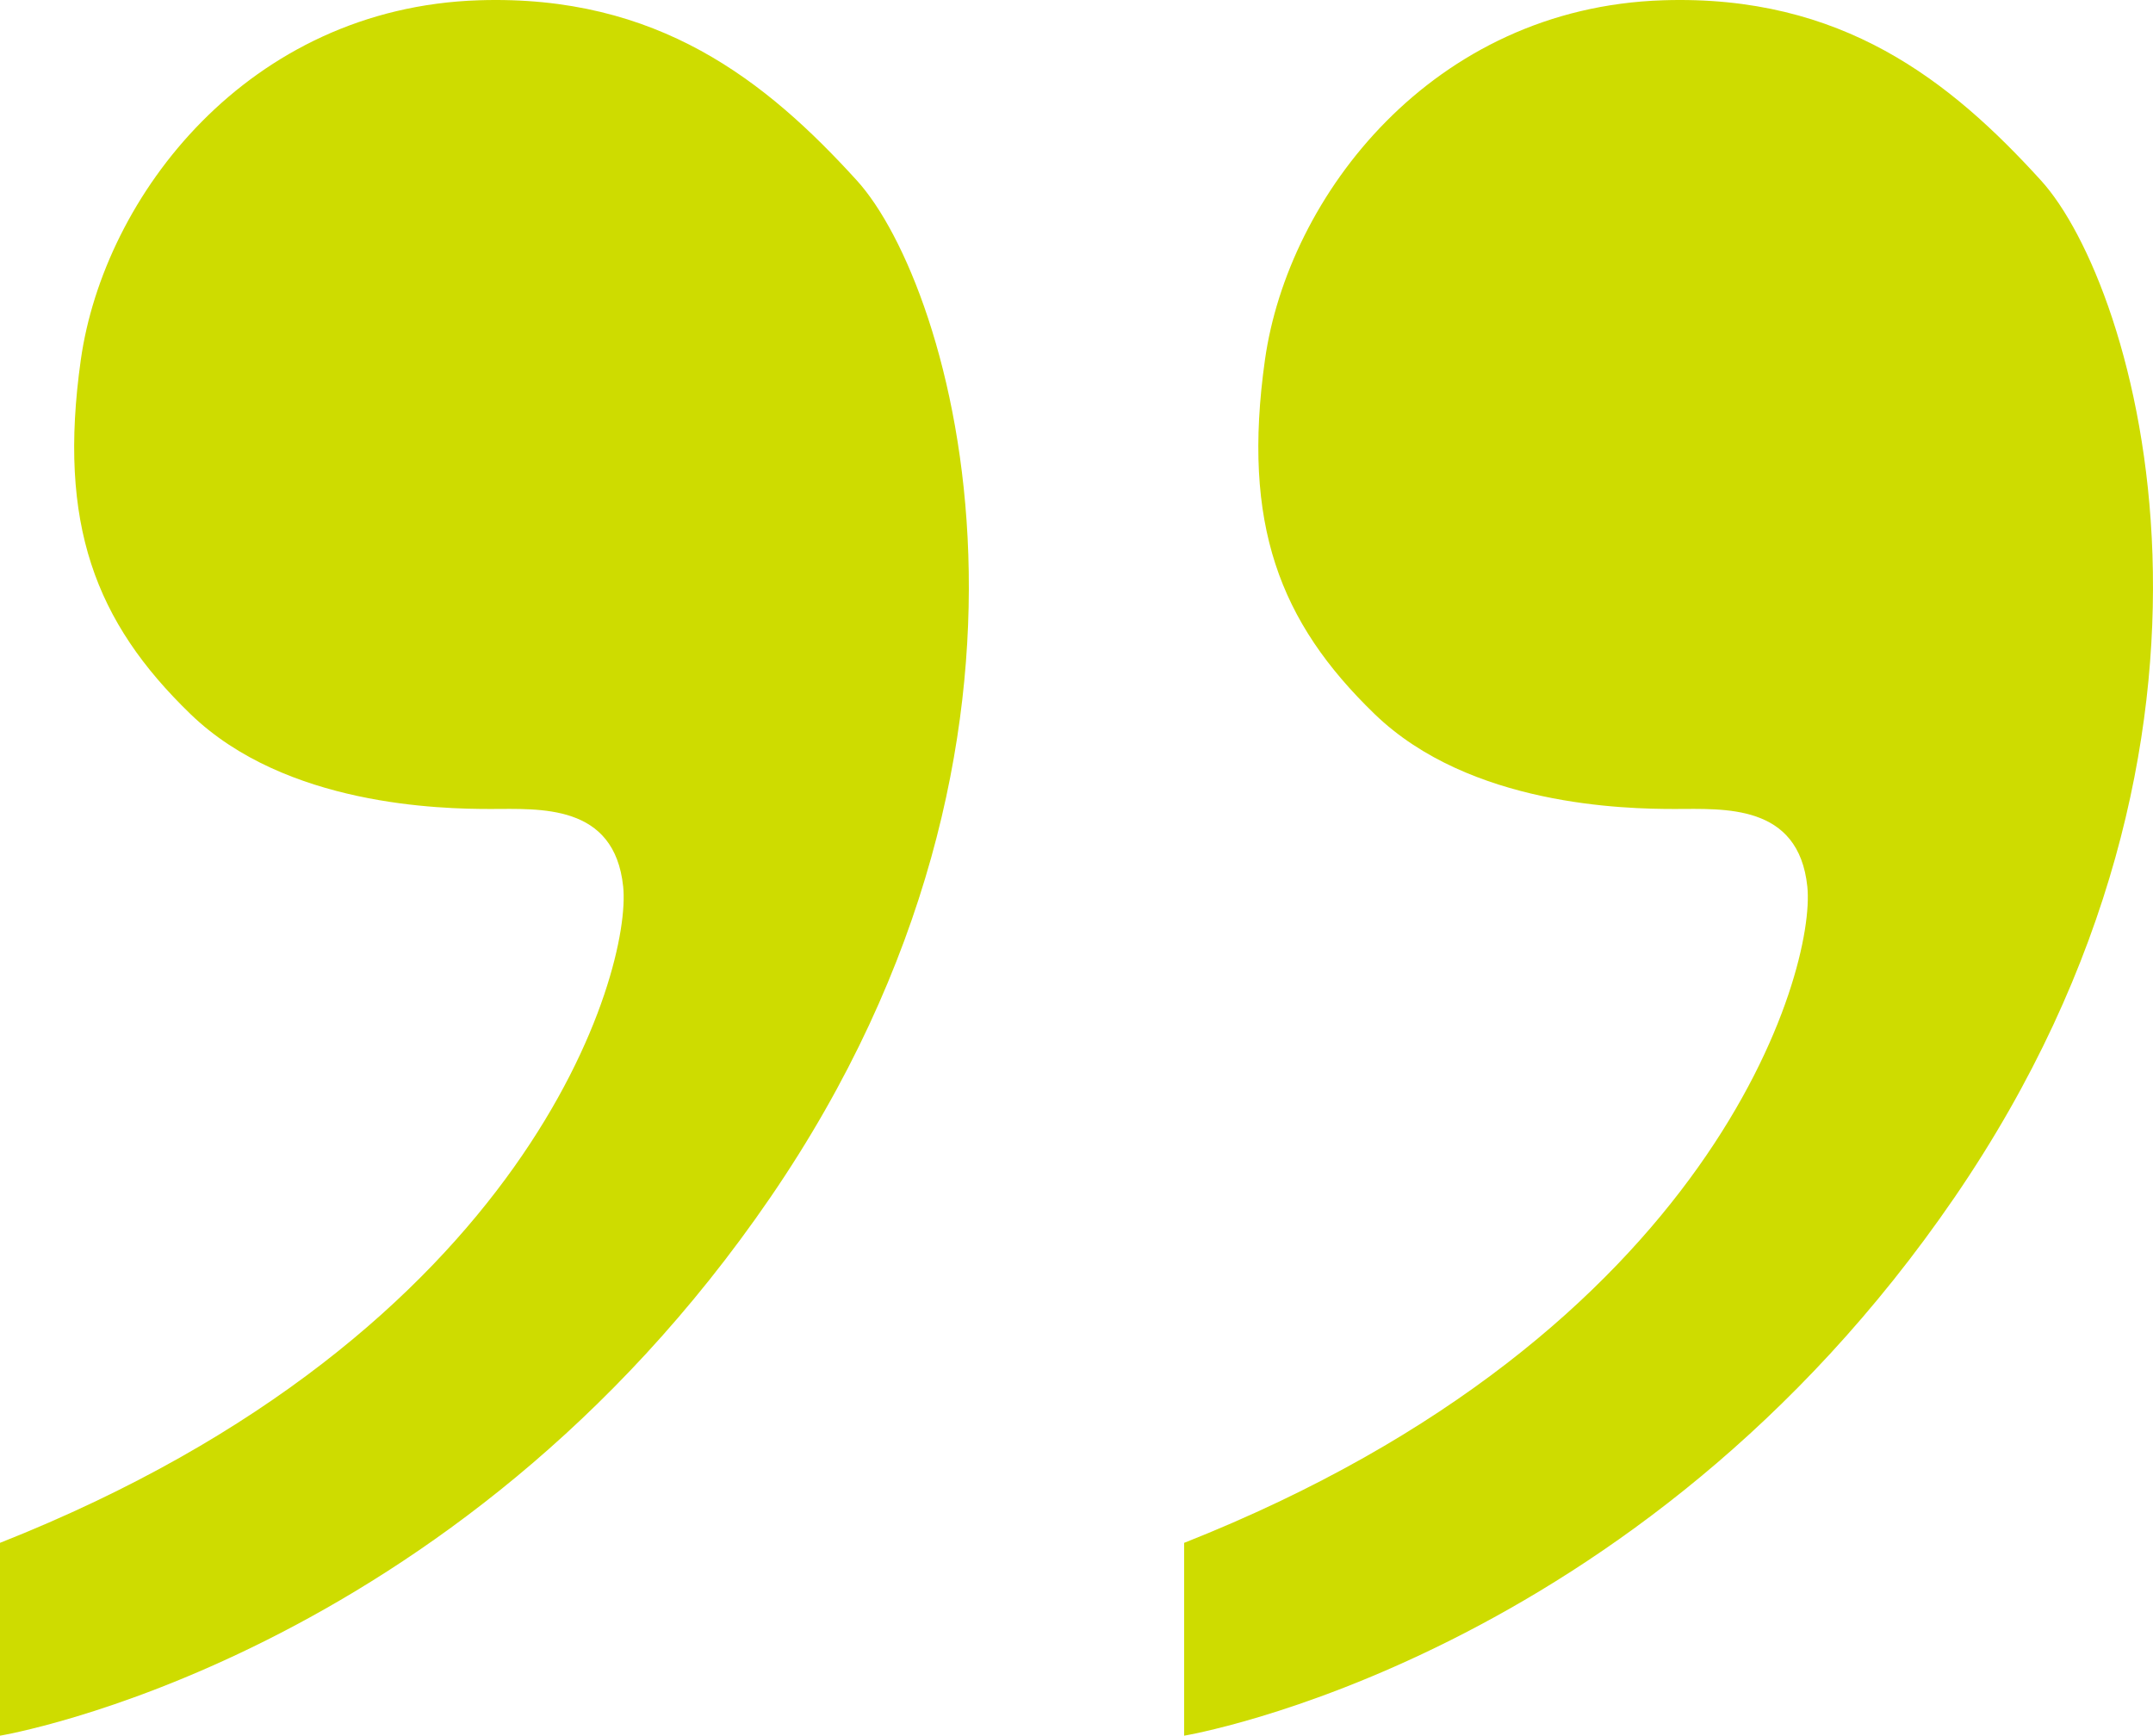 <?xml version="1.0" encoding="UTF-8"?>
<svg width="160px" height="129px" viewBox="0 0 160 129" version="1.1" xmlns="http://www.w3.org/2000/svg" xmlns:xlink="http://www.w3.org/1999/xlink">
    <title>qoute_small</title>
    <g id="📄-Pages" stroke="none" stroke-width="1" fill="none" fill-rule="evenodd">
        <g id="v6-|-Homepage" transform="translate(-1115, -2998)" fill="#CEDC00">
            <g id="Group-17" transform="translate(165, 2998)">
                <g id="qoute_small" transform="translate(1030, 64.5) scale(-1, -1) translate(-1030, -64.5) translate(950, 0)">
                    <path d="M36.408,128.98 C53.552,128.428 64.281,114.435 65.997,102.243 C67.712,90.051 64.925,82.778 57.849,75.933 C50.773,69.088 39.196,68.875 35.551,68.875 C31.906,68.875 26.331,69.303 25.688,63.099 C25.045,56.897 32.549,29.945 72,14.331 L72,0 C72,0 38.338,5.562 14.753,39.999 C-8.831,74.436 1.246,107.804 8.321,115.584 C15.072,123.008 23.115,129.408 36.408,128.98" id="Fill-1"></path>
                    <path d="M124.408,128.98 C141.552,128.428 152.281,114.435 153.997,102.243 C155.712,90.051 152.925,82.778 145.849,75.933 C138.774,69.088 127.196,68.875 123.55,68.875 C119.906,68.875 114.331,69.303 113.688,63.099 C113.045,56.897 120.549,29.945 160,14.331 L160,0 C160,0 126.338,5.562 102.753,39.999 C79.169,74.436 89.246,107.804 96.321,115.584 C103.072,123.008 111.115,129.408 124.408,128.98" id="Fill-3"></path>
                </g>
            </g>
        </g>
    </g>
</svg>